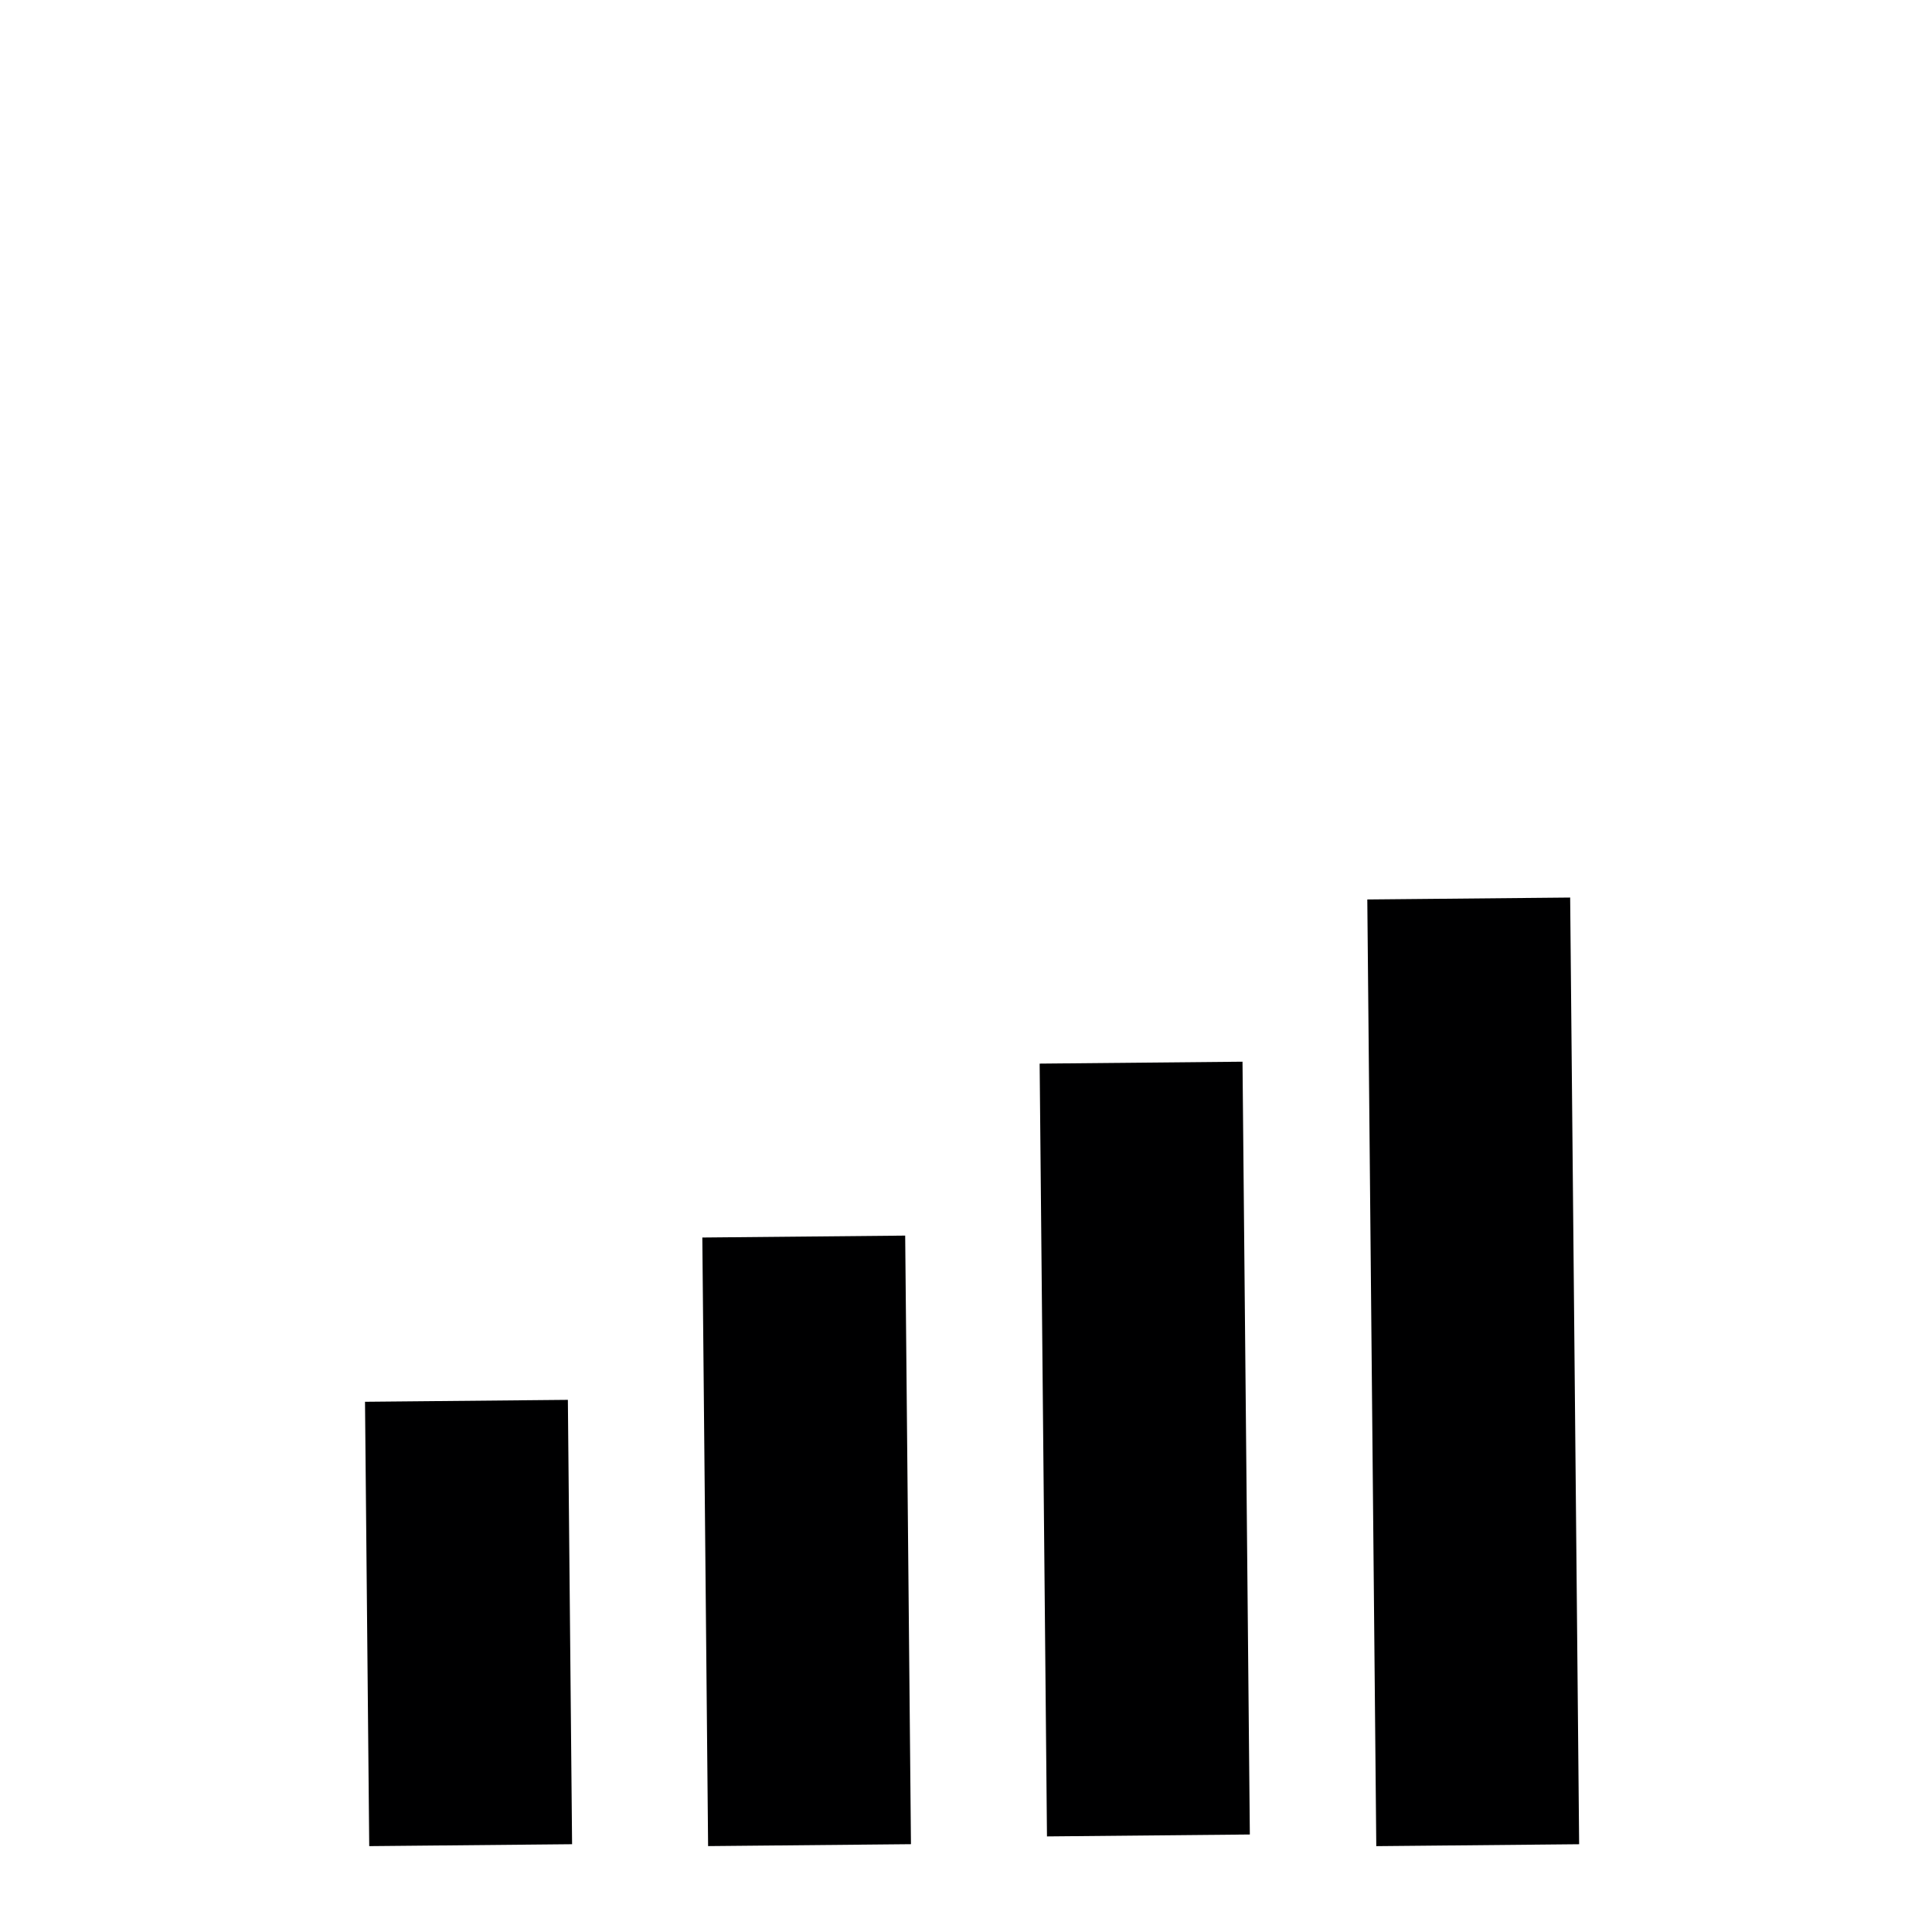 <?xml version="1.0" encoding="utf-8"?>
<!-- Generator: Adobe Illustrator 24.3.0, SVG Export Plug-In . SVG Version: 6.00 Build 0)  -->
<svg version="1.1" id="Ebene_1" xmlns="http://www.w3.org/2000/svg" xmlns:xlink="http://www.w3.org/1999/xlink" x="0px" y="0px"
	 width="20px" height="20px" viewBox="0 0 20 20" style="enable-background:new 0 0 20 20;" xml:space="preserve">
<style type="text/css">
	.st0{fill:#000001;stroke:#000001;stroke-width:0.6;stroke-miterlimit:10;}
</style>
<g id="Ebene_1_1_">
</g>
<g>
	
		<rect x="4.1" y="14.8" transform="matrix(1 -9.487496e-03 9.487496e-03 1 -0.159 4.715902e-02)" class="st0" width="1.5" height="4"/>
</g>
<g>
	
		<rect x="7.6" y="13.1" transform="matrix(1 -9.487496e-03 9.487496e-03 1 -0.151 8.003605e-02)" class="st0" width="1.5" height="5.7"/>
</g>
<g>
	
		<rect x="11.1" y="11.3" transform="matrix(1 -9.487496e-03 9.487496e-03 1 -0.142 0.113)" class="st0" width="1.5" height="7.4"/>
</g>
<g>
	<rect x="14.5" y="9.6" transform="matrix(1 -9.487496e-03 9.487496e-03 1 -0.134 0.146)" class="st0" width="1.5" height="9.2"/>
</g>
</svg>
